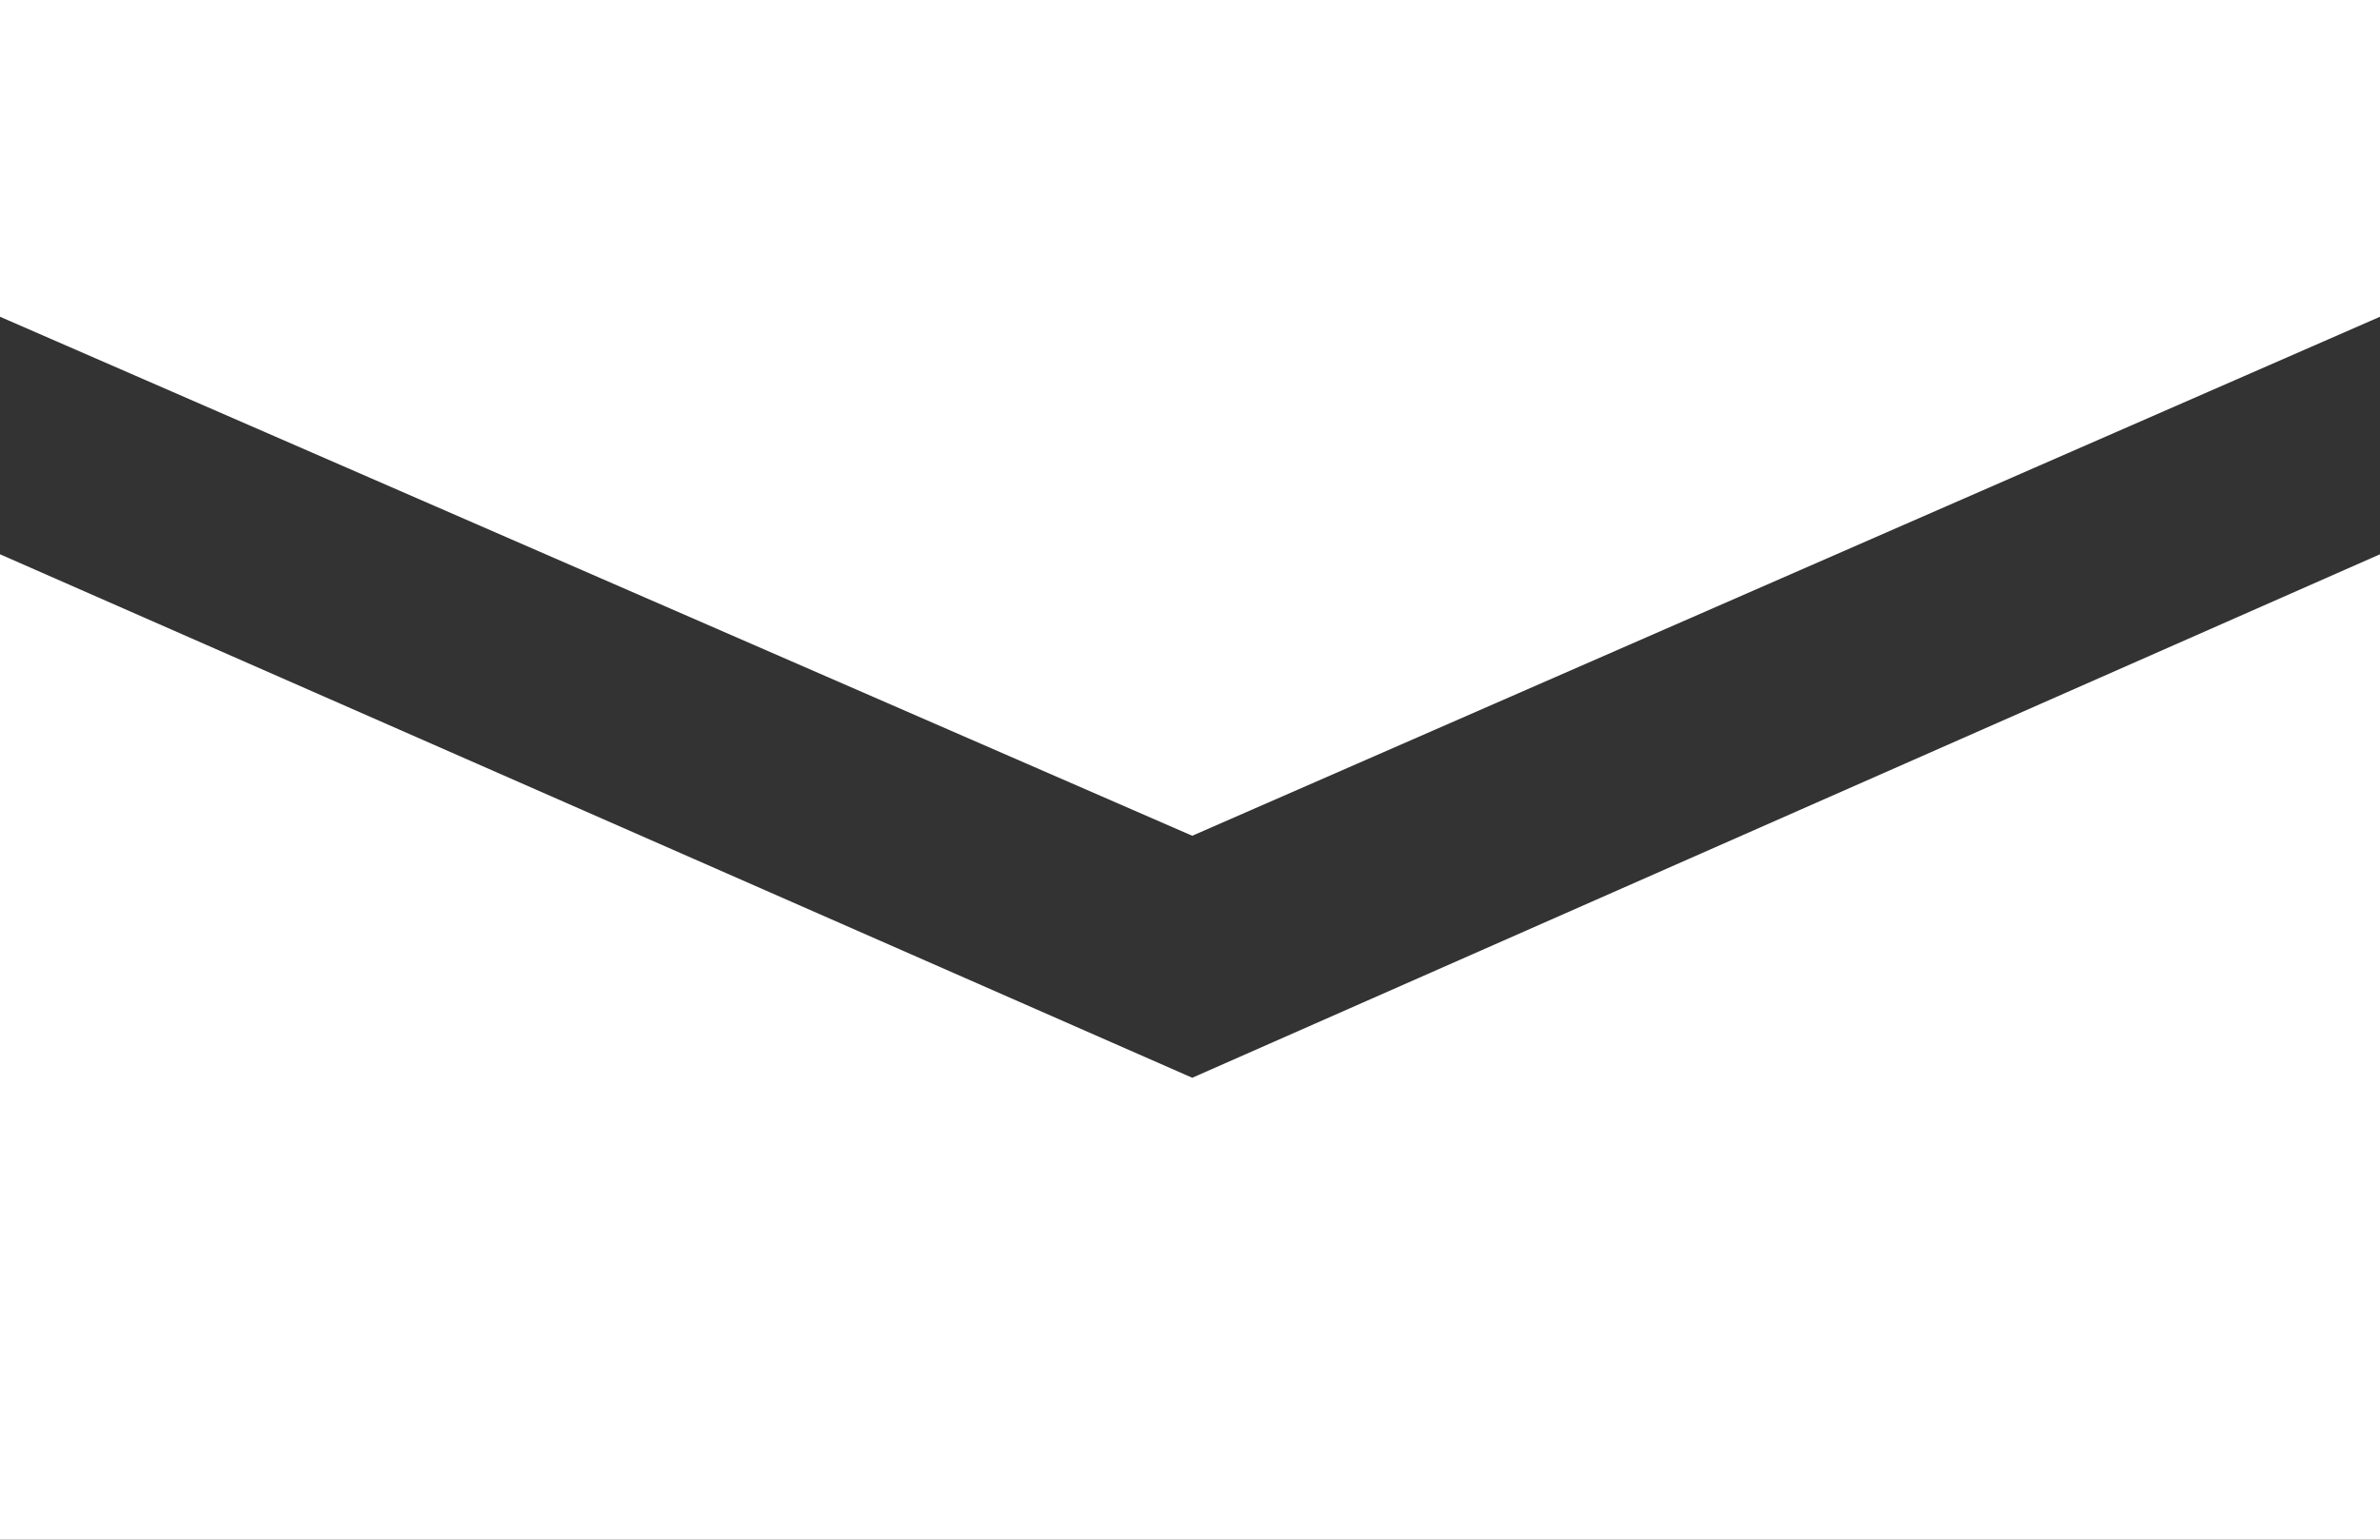 <svg width="17" height="11" viewBox="0 0 17 11" fill="none" xmlns="http://www.w3.org/2000/svg">
<rect x="0" y="0" width="17" height="11" fill="#333333" stroke="none"/>
<path d="M8.516 5.971L17 2.263V0H0V2.263L8.516 5.971Z" fill="white"/>
<path d="M8.516 7.7L0 3.96V11H17V3.96L8.516 7.7Z" fill="white"/>
</svg>
